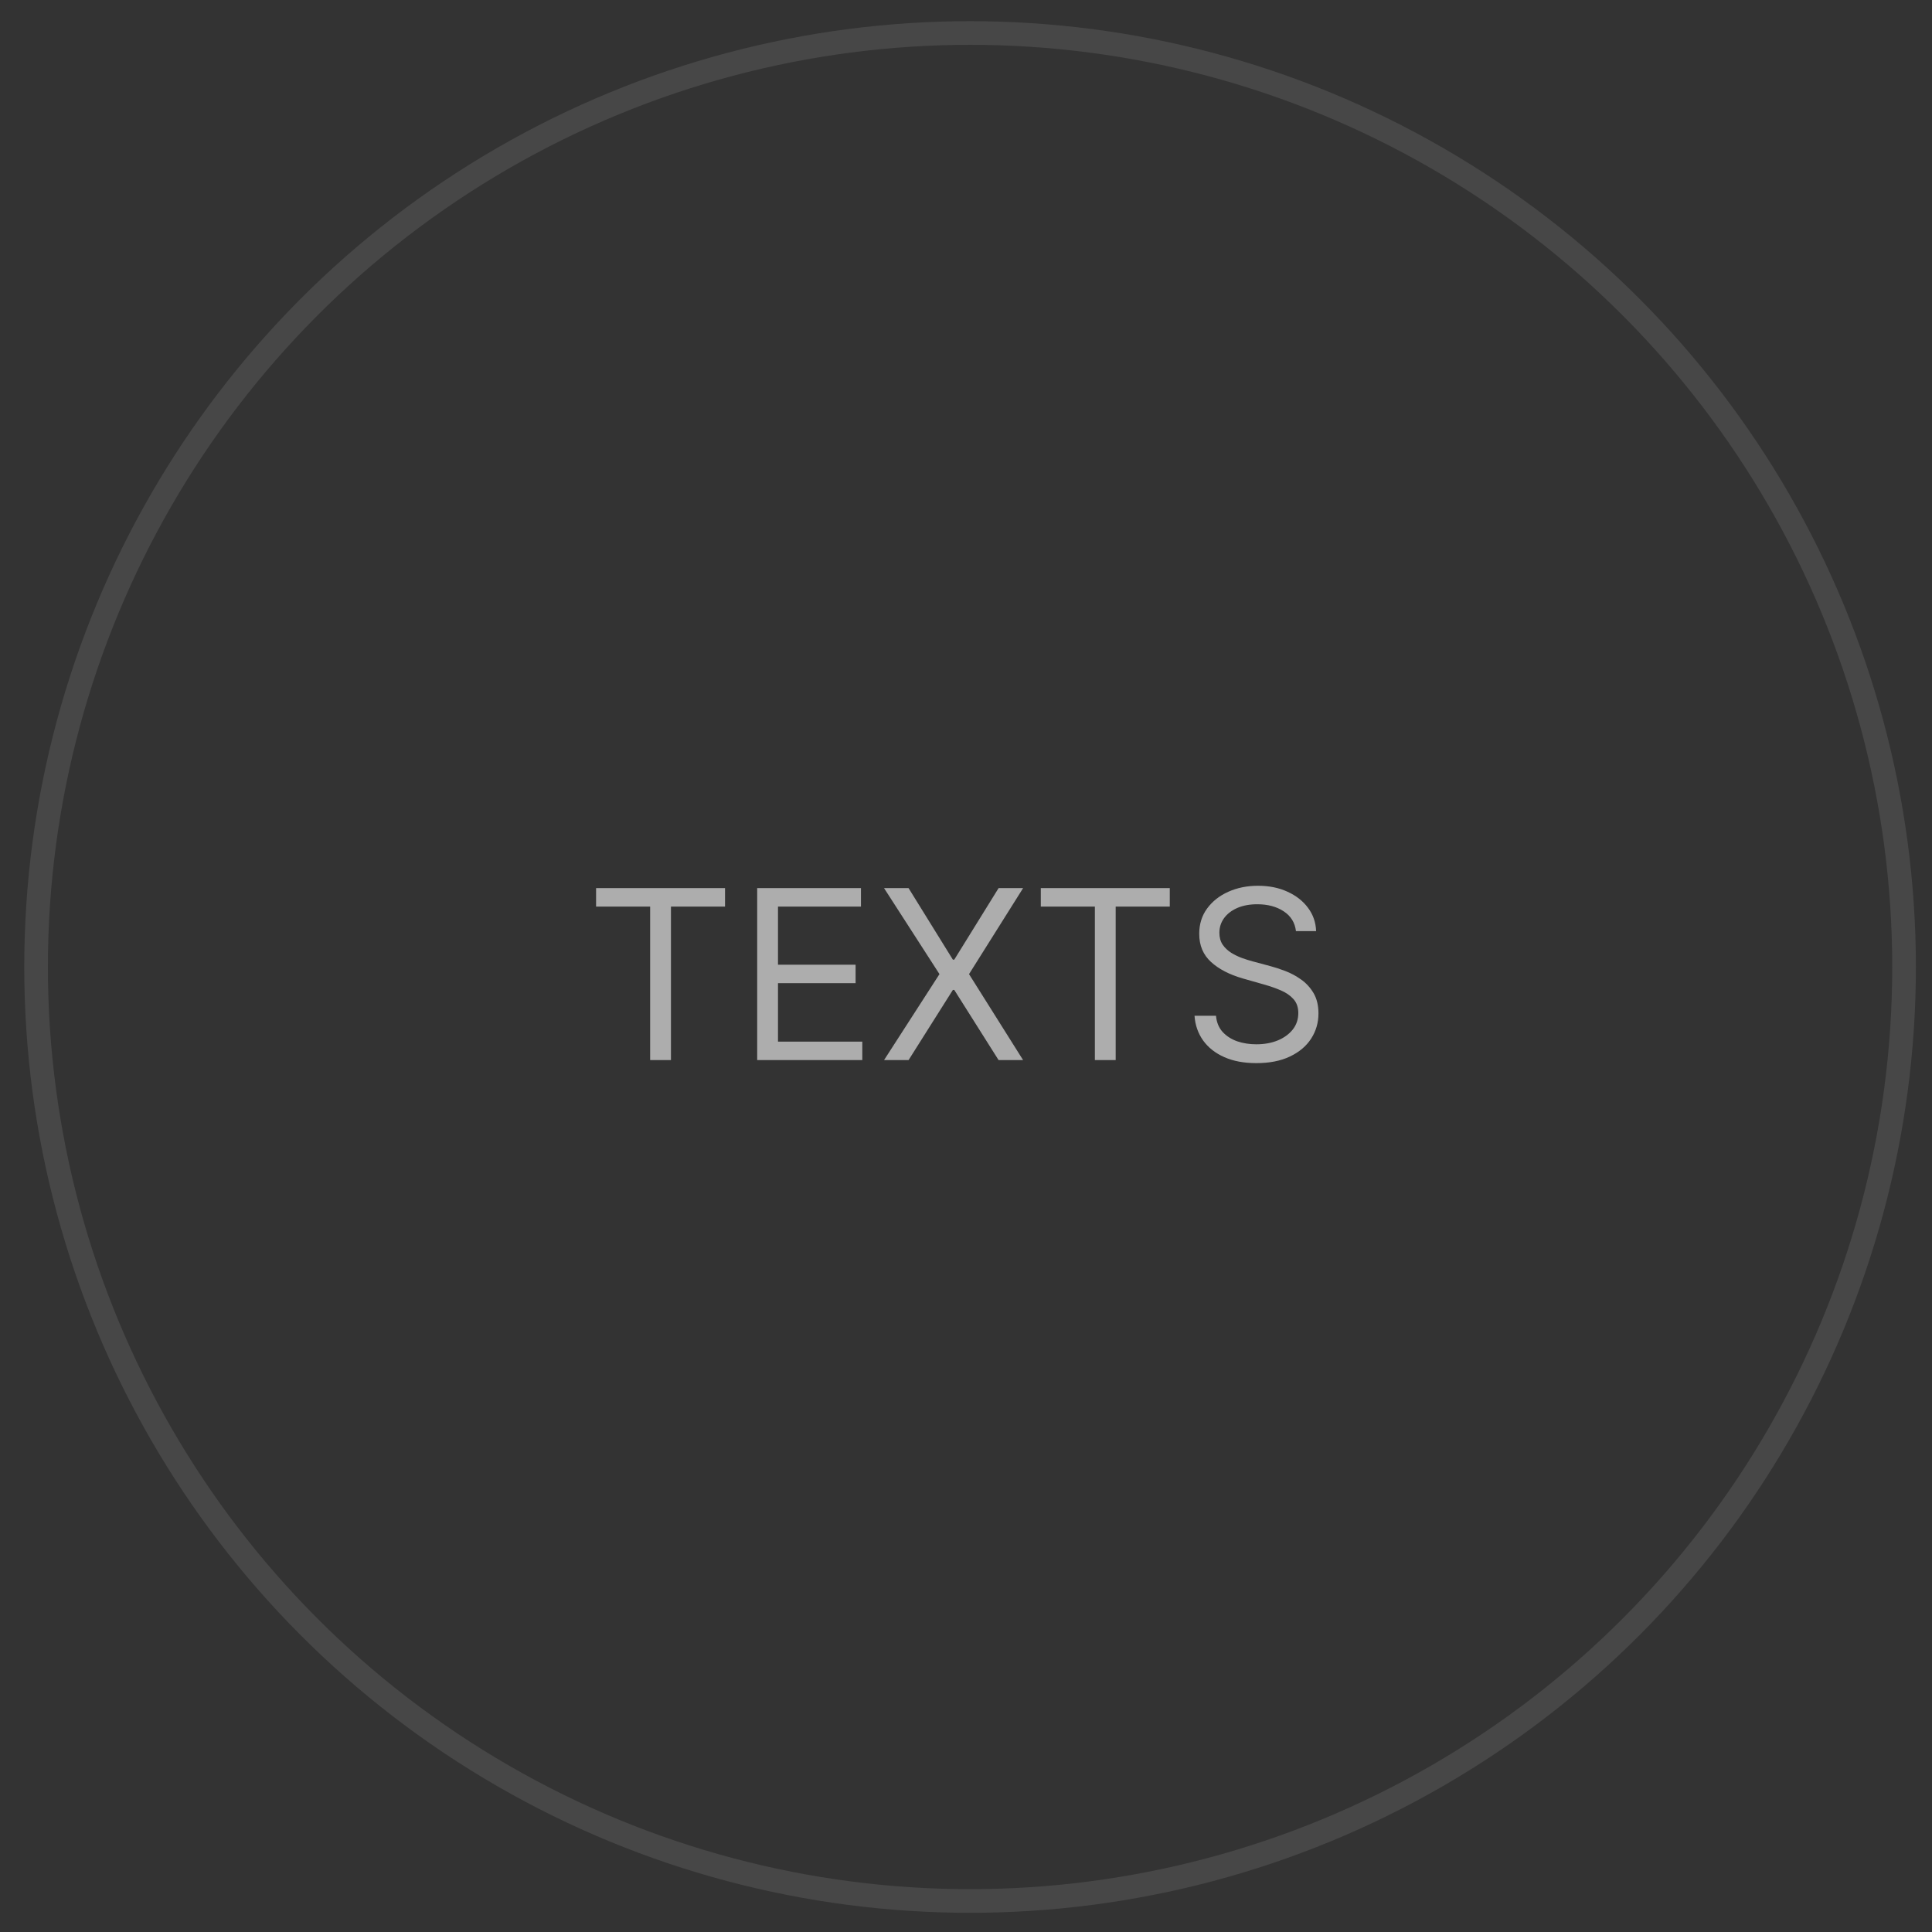 <?xml version="1.0" encoding="UTF-8"?> <svg xmlns="http://www.w3.org/2000/svg" width="74" height="74" viewBox="0 0 74 74" fill="none"><rect x="0" y="0" width="74" height="74" fill="#333333" stroke="none"/> <path opacity="0.6" d="M22.831 34.725V34.017H27.77V34.725H25.699V40.604H24.902V34.725H22.831ZM29.002 40.604V34.017H32.977V34.725H29.799V36.95H32.771V37.658H29.799V39.897H33.028V40.604H29.002ZM34.8 34.017L36.498 36.758H36.55L38.248 34.017H39.187L37.116 37.311L39.187 40.604H38.248L36.55 37.915H36.498L34.8 40.604H33.861L35.984 37.311L33.861 34.017H34.8ZM39.865 34.725V34.017H44.805V34.725H42.733V40.604H41.936V34.725H39.865ZM49.638 35.664C49.599 35.338 49.443 35.085 49.168 34.905C48.894 34.725 48.557 34.635 48.158 34.635C47.867 34.635 47.612 34.682 47.393 34.776C47.176 34.871 47.007 35 46.885 35.166C46.765 35.331 46.705 35.518 46.705 35.728C46.705 35.904 46.746 36.055 46.83 36.182C46.916 36.306 47.025 36.41 47.158 36.494C47.291 36.575 47.43 36.643 47.576 36.696C47.722 36.748 47.856 36.79 47.978 36.822L48.647 37.002C48.819 37.047 49.01 37.109 49.22 37.188C49.432 37.268 49.635 37.376 49.828 37.513C50.023 37.648 50.183 37.822 50.31 38.034C50.436 38.247 50.5 38.507 50.5 38.816C50.5 39.172 50.406 39.493 50.22 39.781C50.035 40.068 49.765 40.296 49.409 40.466C49.056 40.635 48.626 40.72 48.12 40.72C47.648 40.72 47.24 40.644 46.894 40.491C46.551 40.339 46.281 40.127 46.084 39.855C45.889 39.582 45.778 39.266 45.753 38.906H46.576C46.597 39.155 46.681 39.36 46.827 39.523C46.975 39.684 47.161 39.804 47.386 39.884C47.614 39.961 47.858 39.999 48.12 39.999C48.424 39.999 48.698 39.95 48.94 39.851C49.182 39.751 49.374 39.611 49.516 39.433C49.657 39.253 49.728 39.043 49.728 38.803C49.728 38.584 49.667 38.406 49.544 38.269C49.422 38.132 49.261 38.02 49.062 37.935C48.863 37.849 48.647 37.774 48.416 37.709L47.605 37.478C47.091 37.33 46.683 37.119 46.383 36.844C46.083 36.57 45.933 36.211 45.933 35.767C45.933 35.398 46.032 35.077 46.232 34.802C46.433 34.526 46.704 34.311 47.042 34.159C47.383 34.005 47.764 33.927 48.184 33.927C48.609 33.927 48.986 34.003 49.316 34.156C49.646 34.306 49.908 34.512 50.101 34.773C50.296 35.035 50.399 35.332 50.41 35.664H49.638Z" fill="white"></path> <circle opacity="0.1" cx="37.156" cy="37.038" r="35.774" stroke="white" stroke-width="0.906"></circle> </svg> 